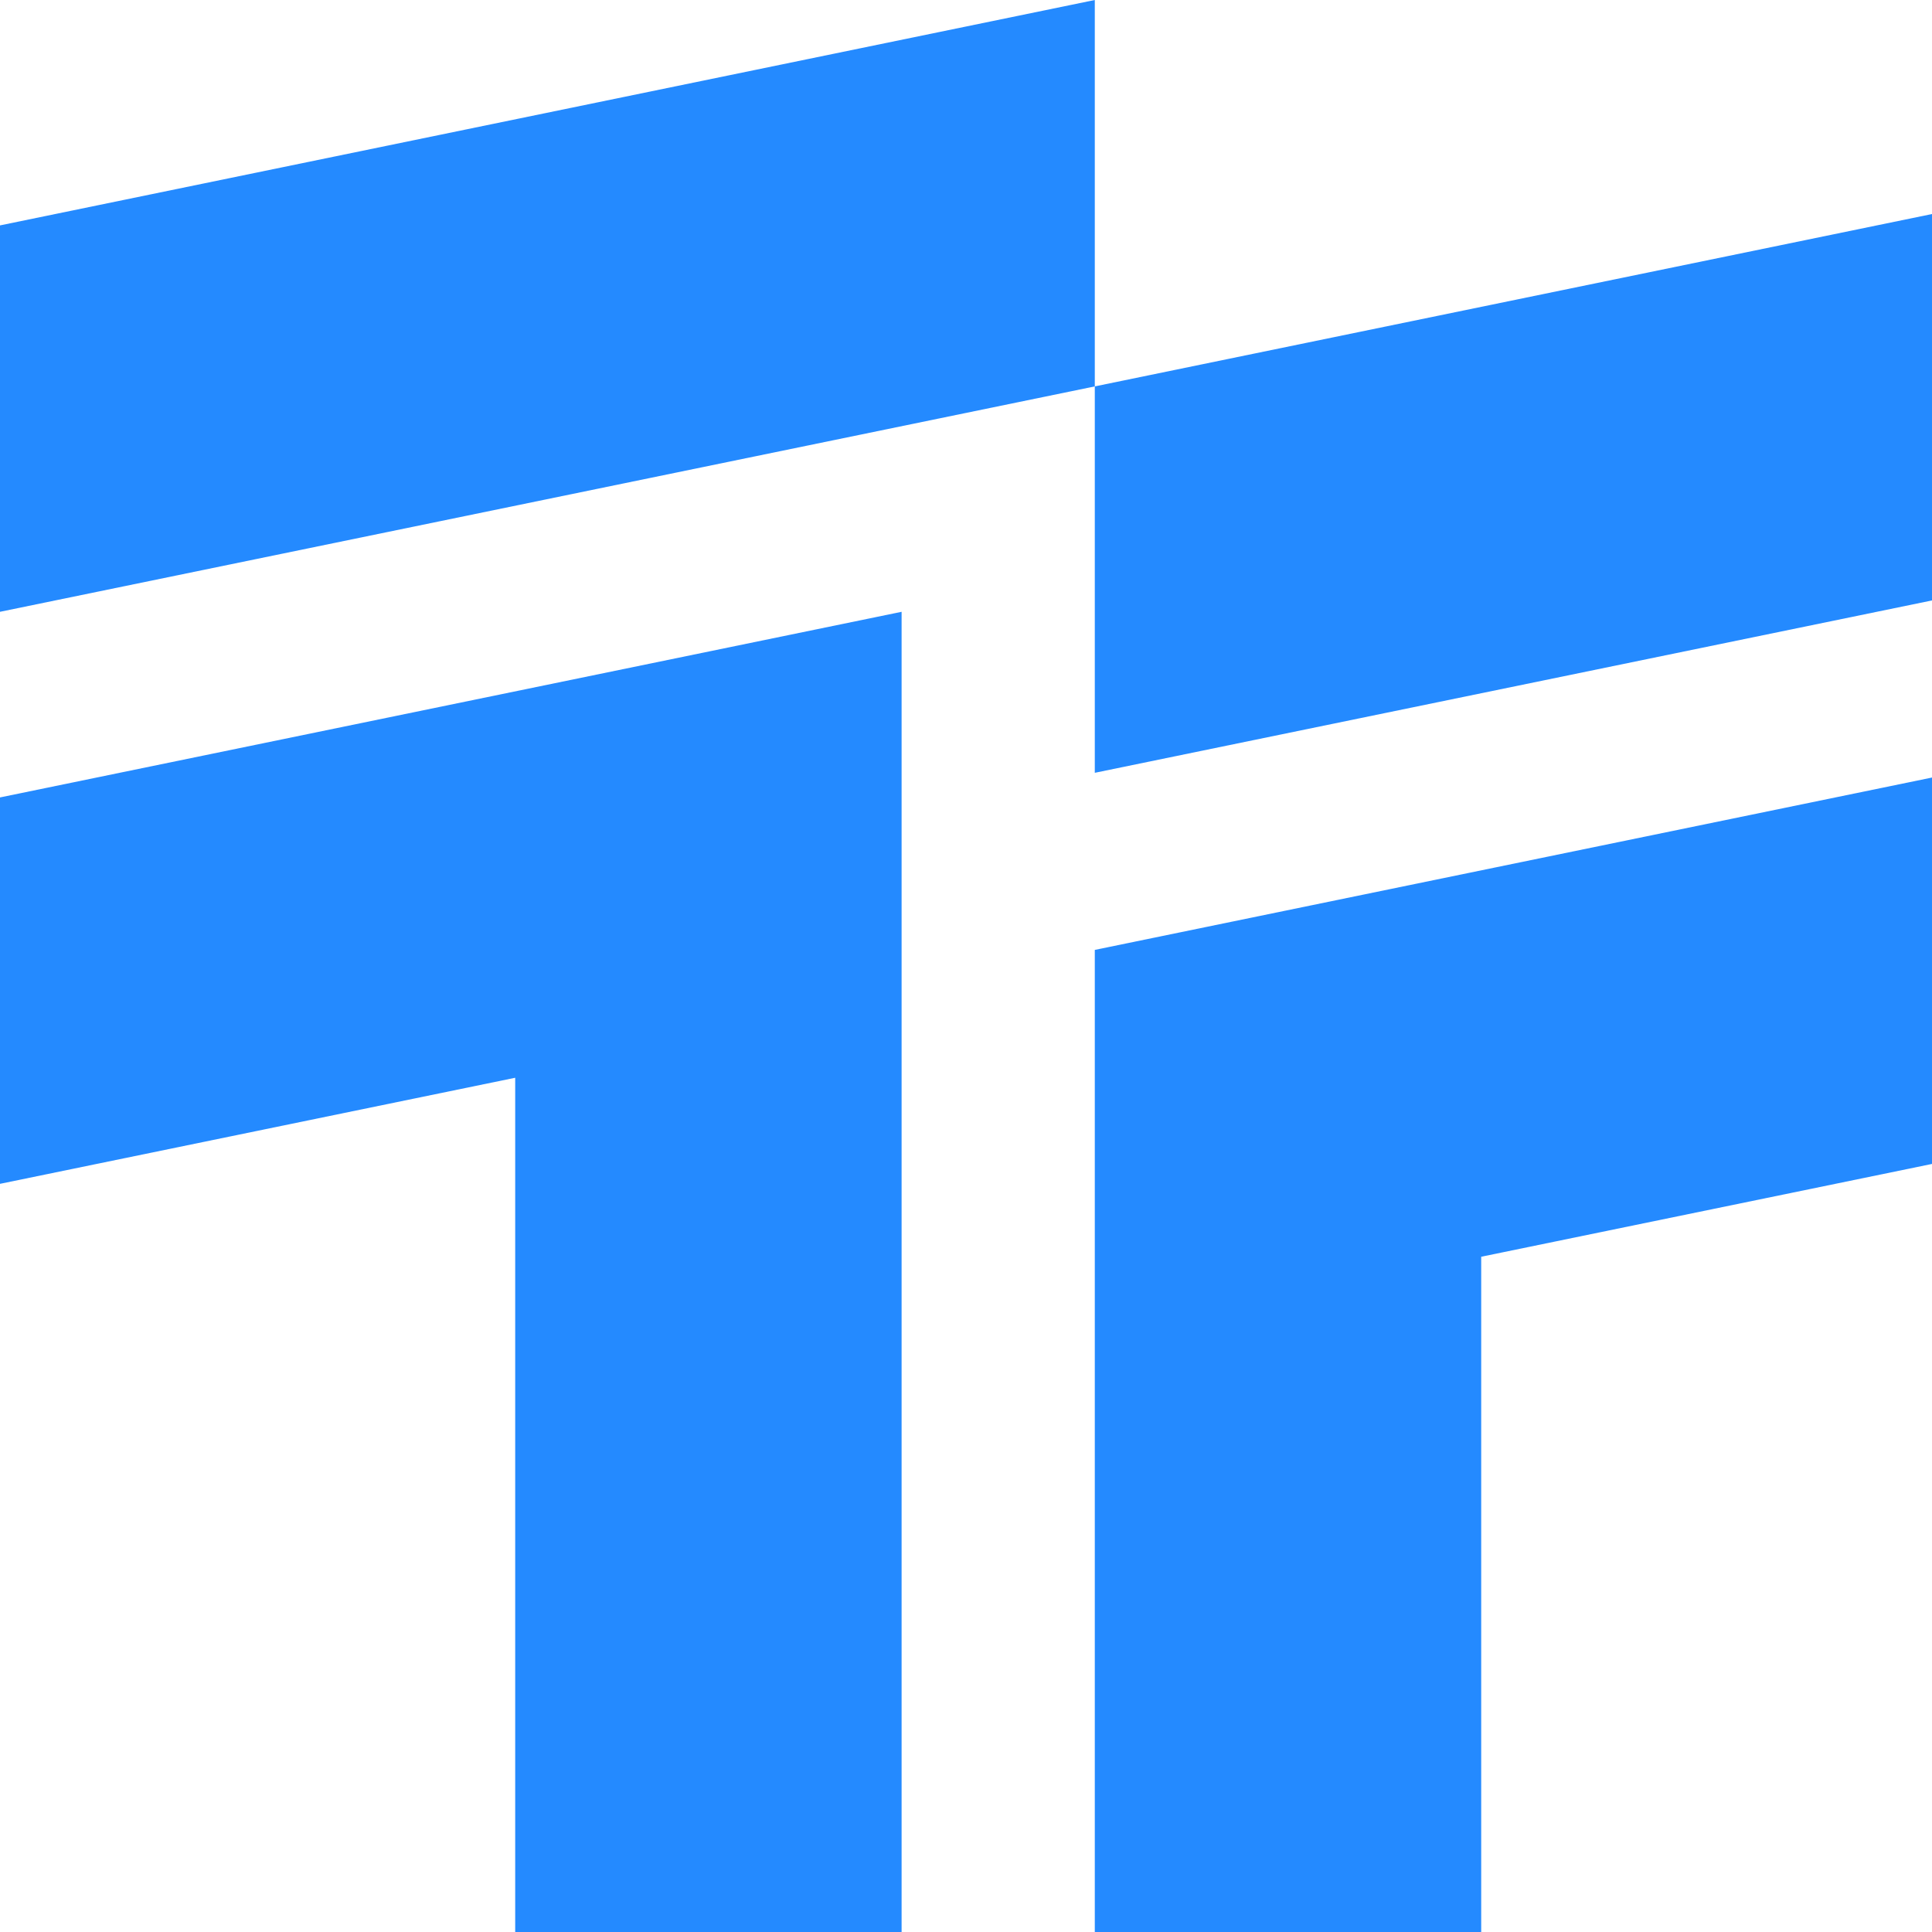 <svg width="84" height="84" viewBox="0 0 84 84" fill="none" xmlns="http://www.w3.org/2000/svg">
<path fill-rule="evenodd" clip-rule="evenodd" d="M84 9.306L47.6 16.8V0L0 9.8V26.6L47.6 16.8V33.6L84 26.106V9.306ZM0 51.471V34.671L39.2 26.6V84H22.4V46.859L0 51.471ZM84 33.806L47.6 41.3V84H64.4V54.641L84 50.606V33.806Z" fill="#248AFF"/>
</svg>
